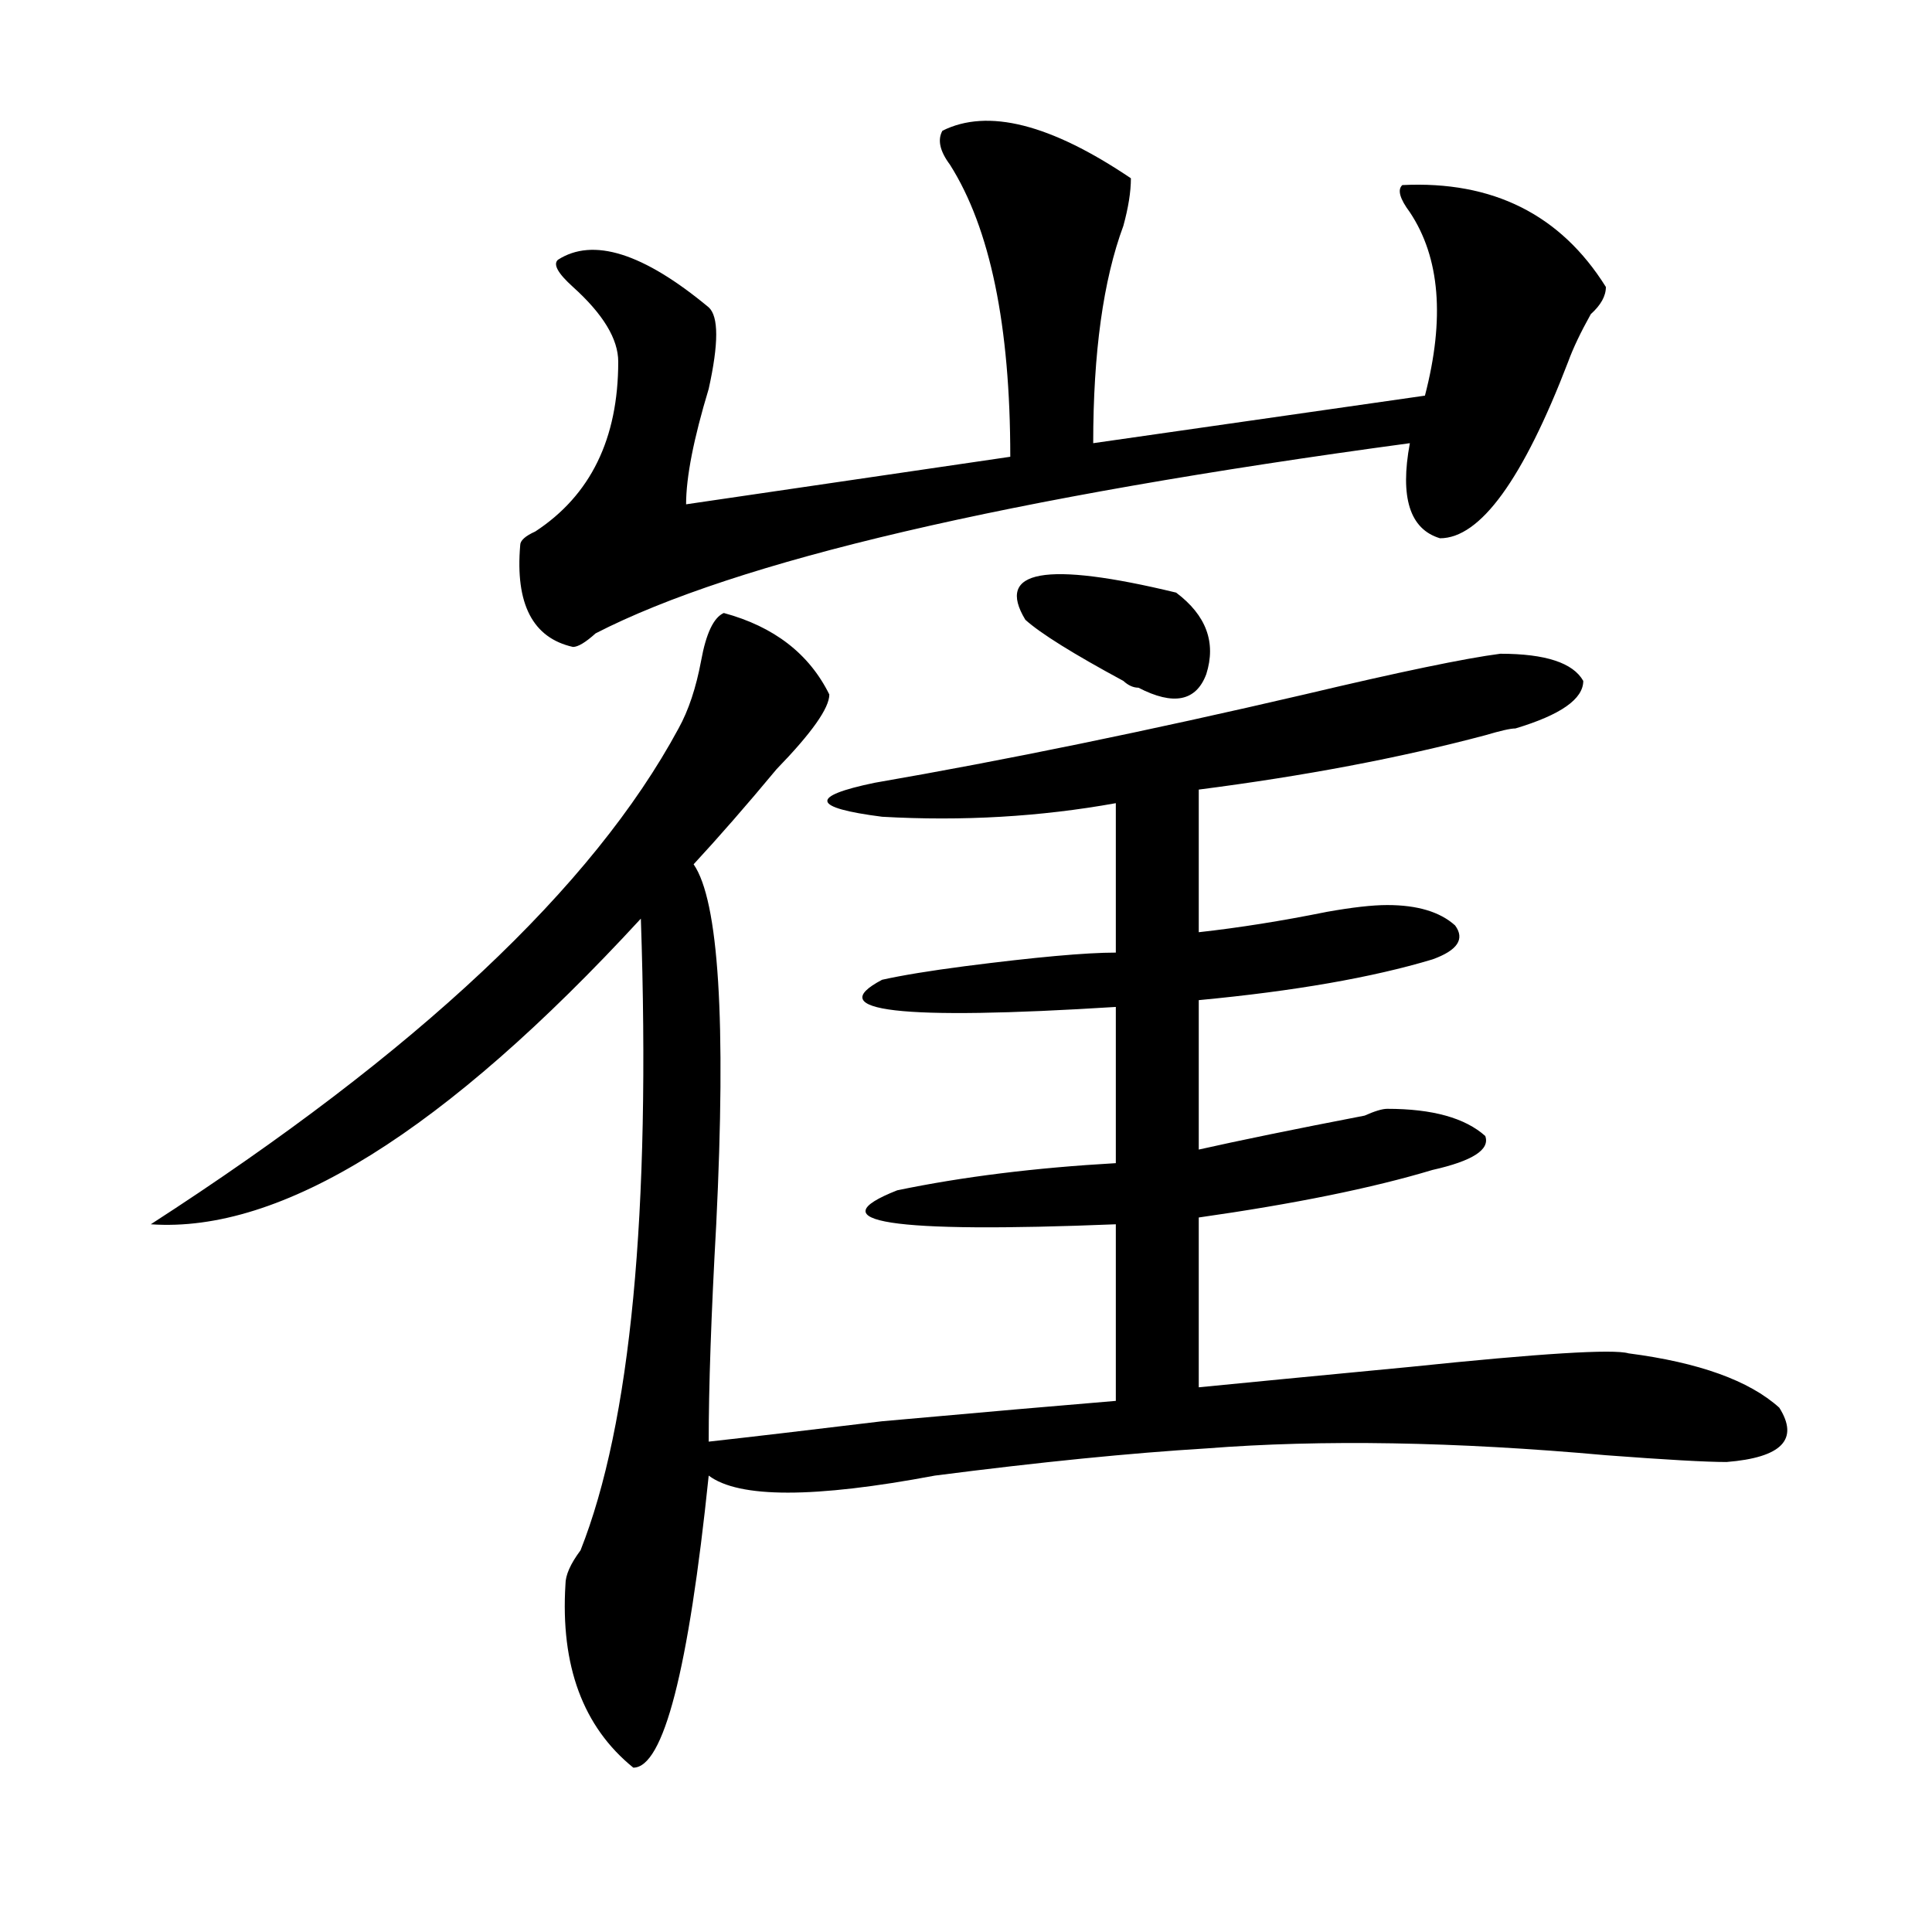 <?xml version="1.0" encoding="utf-8"?>
<!-- Generator: Adobe Illustrator 16.0.0, SVG Export Plug-In . SVG Version: 6.00 Build 0)  -->
<!DOCTYPE svg PUBLIC "-//W3C//DTD SVG 1.1//EN" "http://www.w3.org/Graphics/SVG/1.1/DTD/svg11.dtd">
<svg version="1.1" id="图层_1" xmlns="http://www.w3.org/2000/svg" xmlns:xlink="http://www.w3.org/1999/xlink" x="0px" y="0px"
	 width="1000px" height="1000px" viewBox="0 0 1000 1000" enable-background="new 0 0 1000 1000" xml:space="preserve">
<path d="M374.625,317.281c25.975,7.031,44.206,21.094,54.633,42.188c0,7.031-9.146,19.94-27.316,38.672
	c-15.609,18.787-29.938,35.156-42.926,49.219c12.988,18.787,16.89,80.859,11.707,186.328c-2.622,46.912-3.902,84.375-3.902,112.5
	c20.792-2.307,50.73-5.822,89.754-10.547c52.011-4.669,92.315-8.185,120.973-10.547v-91.406
	c-117.07,4.725-154.813-1.153-113.168-17.578c33.78-7.031,71.523-11.7,113.168-14.063v-80.859
	c-111.887,7.031-152.191,2.362-120.973-14.063c10.365-2.307,24.695-4.669,42.926-7.031c36.402-4.669,62.438-7.031,78.047-7.031
	v-77.344c-39.023,7.031-79.388,9.394-120.973,7.031c-36.463-4.669-37.743-10.547-3.902-17.578
	c67.62-11.7,141.765-26.916,222.434-45.703c49.389-11.7,83.23-18.731,101.461-21.094c23.414,0,37.682,4.725,42.926,14.063
	c0,9.394-11.707,17.578-35.121,24.609c-2.622,0-7.805,1.209-15.609,3.516c-44.267,11.756-93.656,21.094-148.289,28.125v73.828
	c20.792-2.307,42.926-5.822,66.34-10.547c12.988-2.307,23.414-3.516,31.219-3.516c15.609,0,27.316,3.516,35.121,10.547
	c5.183,7.031,1.281,12.909-11.707,17.578c-31.219,9.394-71.584,16.425-120.973,21.094v77.344
	c20.792-4.669,49.389-10.547,85.852-17.578c5.183-2.307,9.085-3.516,11.707-3.516c23.414,0,40.304,4.725,50.73,14.063
	c2.561,7.031-6.524,12.909-27.316,17.578c-31.219,9.394-71.584,17.578-120.973,24.609v87.891
	c23.414-2.307,59.816-5.822,109.266-10.547c67.62-7.031,105.363-9.338,113.168-7.031c36.402,4.725,62.438,14.063,78.047,28.125
	c10.366,16.425,1.281,25.818-27.316,28.125c-10.427,0-31.219-1.153-62.438-3.516c-78.047-7.031-147.009-8.185-206.824-3.516
	c-39.023,2.362-85.852,7.031-140.484,14.063c-62.438,11.756-101.461,11.756-117.07,0c-10.427,100.744-23.414,151.172-39.023,151.172
	c-26.036-21.094-37.743-52.734-35.121-94.922c0-4.725,2.561-10.547,7.805-17.578c25.975-65.588,36.402-174.572,31.219-326.953
	C230.239,585.678,145.668,638.412,78.047,633.688c137.863-89.044,228.897-174.572,273.164-256.641
	c5.183-9.338,9.085-21.094,11.707-35.156C365.479,327.828,369.382,319.644,374.625,317.281z M487.793,67.672
	c23.414-11.7,55.913-3.516,97.559,24.609c0,7.031-1.342,15.271-3.902,24.609c-10.427,28.125-15.609,65.644-15.609,112.5
	l171.703-24.609c10.365-39.825,7.805-71.466-7.805-94.922c-5.244-7.031-6.524-11.7-3.902-14.063
	c46.828-2.307,81.949,15.271,105.363,52.734c0,4.725-2.622,9.394-7.805,14.063c-5.244,9.394-9.146,17.578-11.707,24.609
	c-23.414,60.975-45.548,91.406-66.34,91.406c-15.609-4.669-20.853-21.094-15.609-49.219
	c-208.166,28.125-348.65,60.975-421.453,98.438c-5.244,4.725-9.146,7.031-11.707,7.031c-20.853-4.669-29.938-22.247-27.316-52.734
	c0-2.307,2.561-4.669,7.805-7.031c28.597-18.731,42.926-48.01,42.926-87.891c0-11.7-7.805-24.609-23.414-38.672
	c-7.805-7.031-10.427-11.7-7.805-14.063c18.17-11.7,44.206-3.516,78.047,24.609c5.183,4.725,5.183,18.787,0,42.188
	c-7.805,25.818-11.707,45.703-11.707,59.766l167.801-24.609c0-67.95-10.427-118.322-31.219-151.172
	C486.452,78.219,485.172,72.396,487.793,67.672z M608.766,306.734c15.609,11.756,20.792,25.818,15.609,42.188
	c-5.244,14.063-16.951,16.425-35.121,7.031c-2.622,0-5.244-1.153-7.805-3.516c-26.036-14.063-42.926-24.609-50.73-31.641
	C515.11,295.034,541.085,290.365,608.766,306.734z"/>
</svg>
